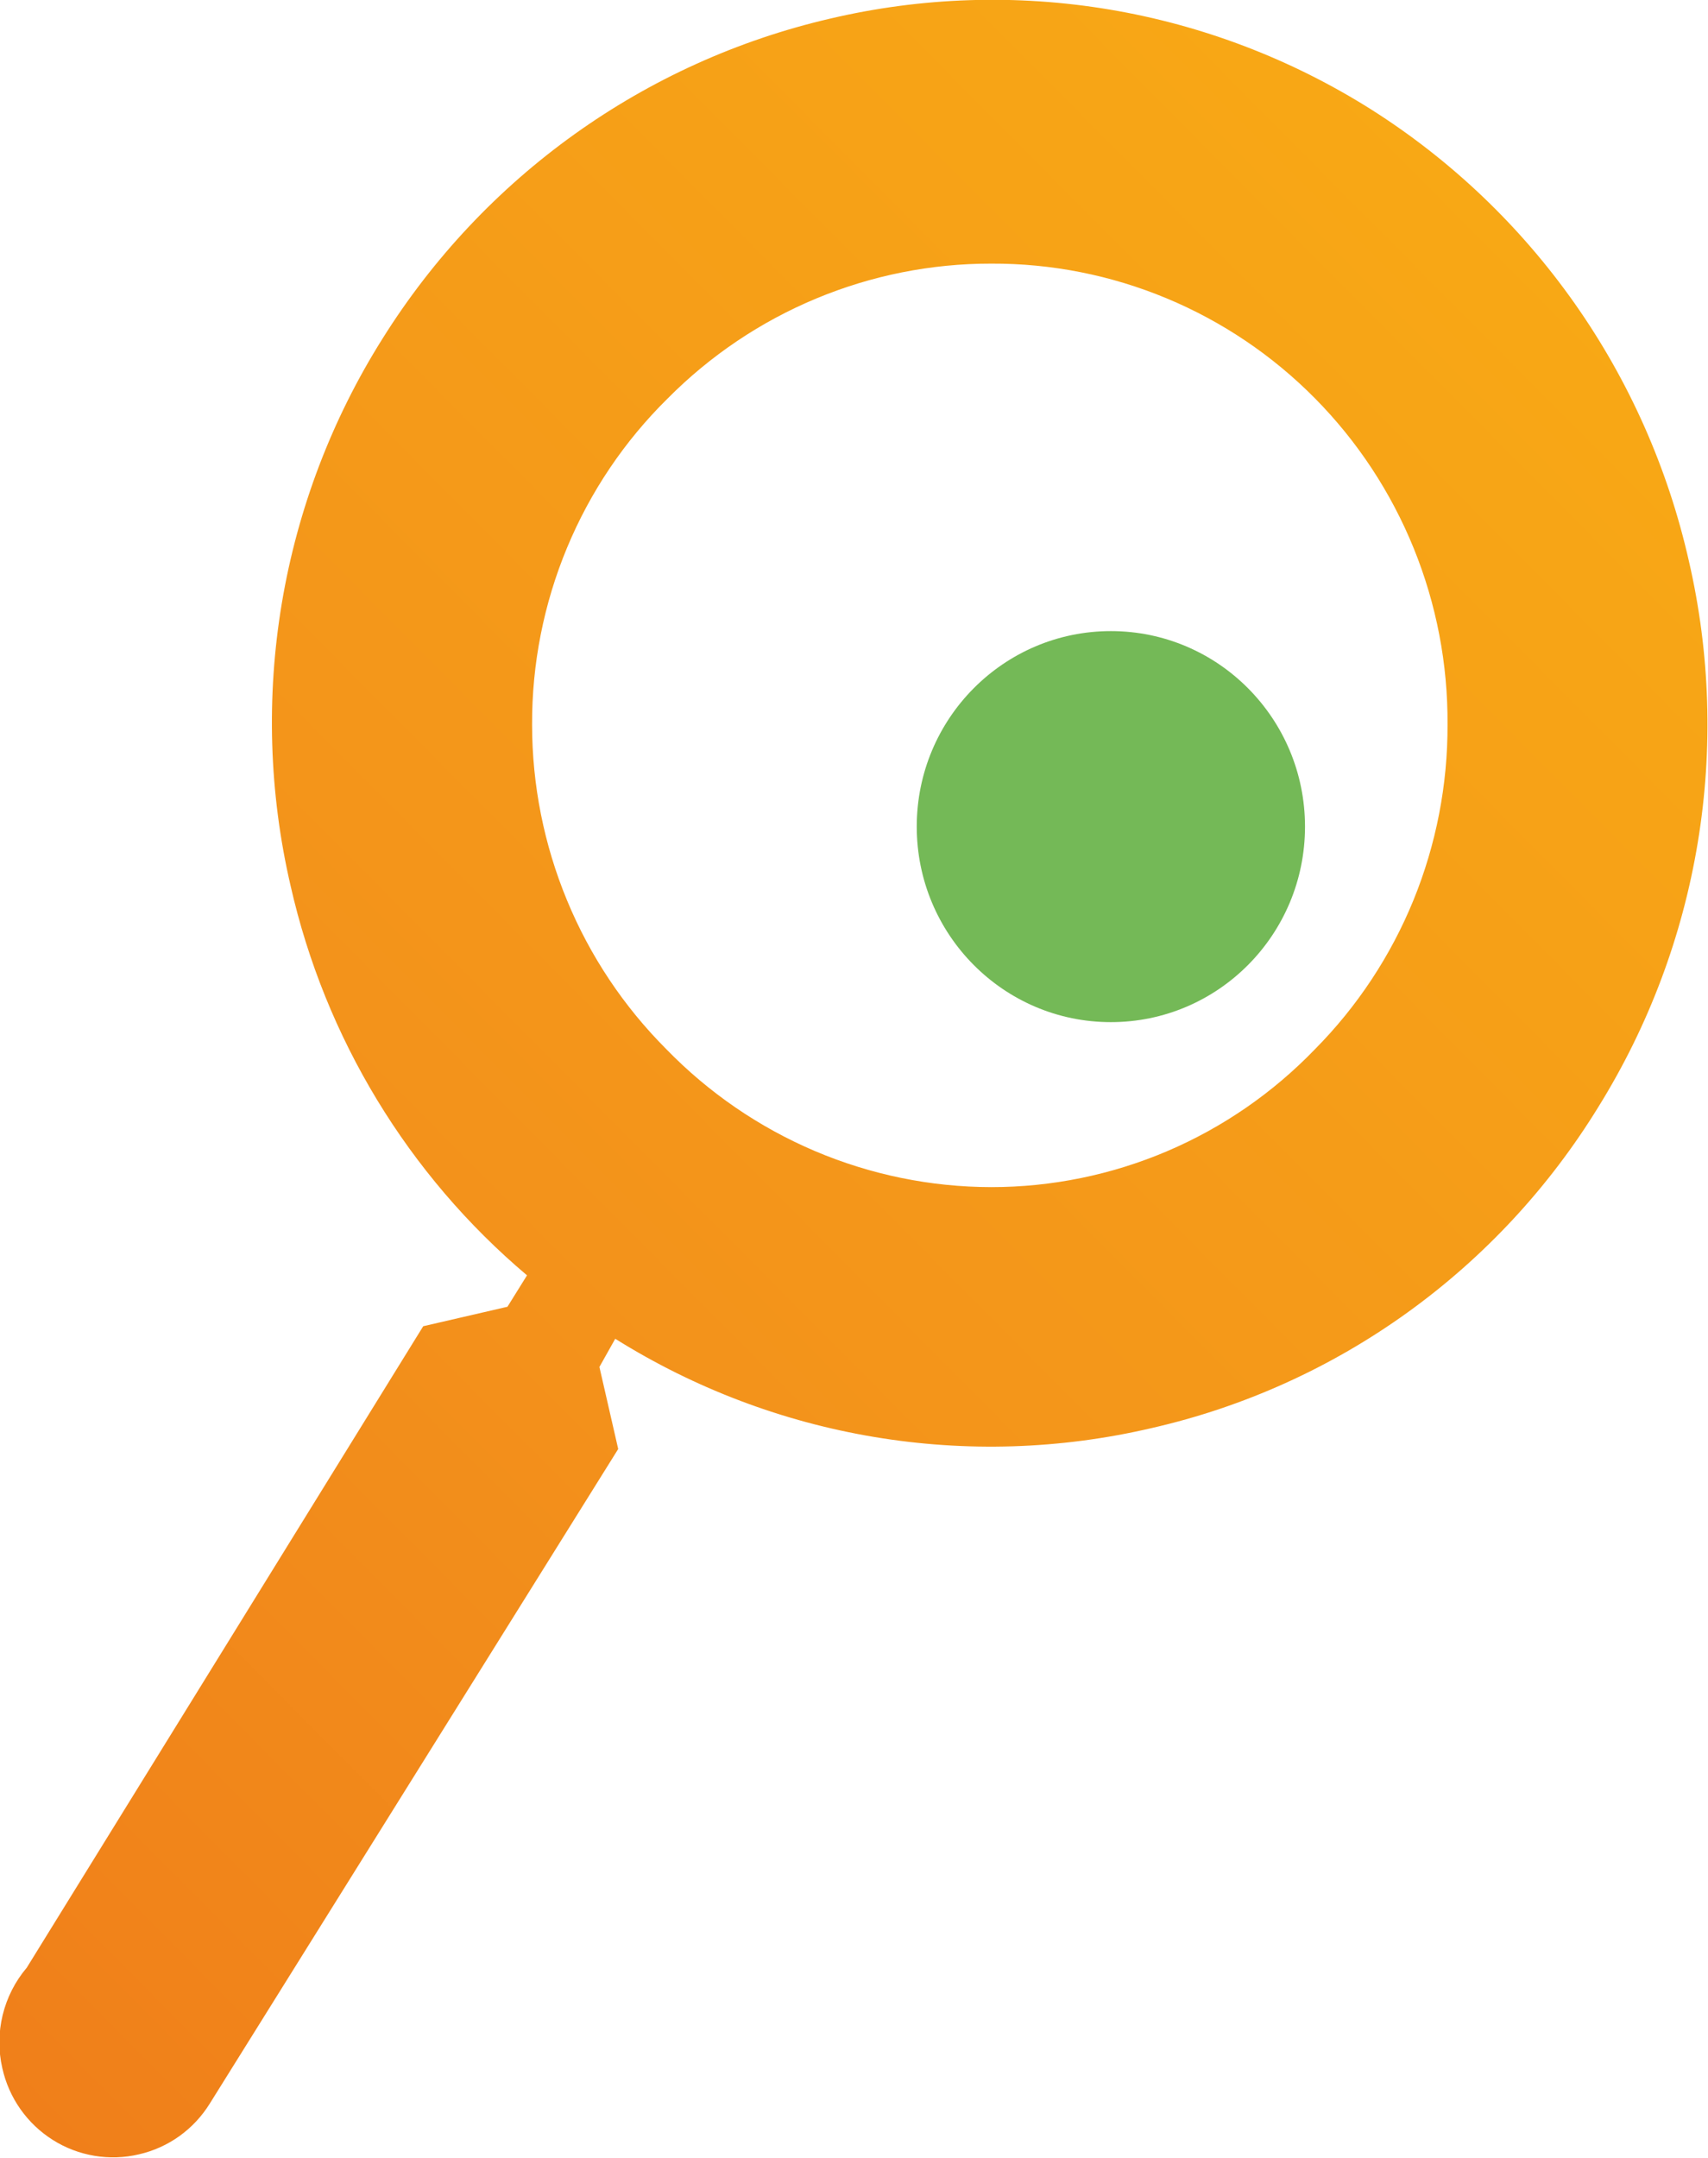 <svg width="38" height="48" viewBox="0 0 38 48" fill="none" xmlns="http://www.w3.org/2000/svg">
<g clip-path="url(#clip0_2712_14331)">
<path d="M29.259 23.335C28.323 24.307 27.204 25.079 25.966 25.607C24.728 26.134 23.398 26.406 22.054 26.406C20.706 26.404 19.373 26.131 18.131 25.604C16.889 25.076 15.764 24.305 14.822 23.335C13.877 22.389 13.127 21.265 12.615 20.026C12.103 18.788 11.838 17.46 11.838 16.118C11.833 14.767 12.098 13.429 12.616 12.183C13.134 10.937 13.895 9.808 14.854 8.864C15.799 7.911 16.922 7.155 18.157 6.641C19.393 6.126 20.717 5.862 22.054 5.864C23.393 5.858 24.718 6.121 25.955 6.636C27.192 7.151 28.315 7.908 29.259 8.864C30.201 9.817 30.946 10.949 31.452 12.194C31.958 13.44 32.214 14.773 32.205 16.118C32.21 17.457 31.952 18.784 31.447 20.023C30.941 21.261 30.198 22.387 29.259 23.335ZM30.505 2.434C28.729 1.314 26.751 0.559 24.684 0.212C22.616 -0.134 20.502 -0.065 18.461 0.416C14.339 1.373 10.761 3.934 8.507 7.538C7.382 9.327 6.622 11.324 6.271 13.412C5.921 15.499 5.986 17.637 6.464 19.698C7.232 23.089 9.079 26.134 11.725 28.368L11.29 29.067L9.416 29.5L0.595 43.769C0.337 44.073 0.154 44.434 0.059 44.822C-0.035 45.21 -0.038 45.616 0.052 46.005C0.125 46.333 0.262 46.642 0.455 46.916C0.648 47.19 0.893 47.422 1.175 47.6C1.458 47.779 1.773 47.898 2.102 47.953C2.431 48.008 2.767 47.997 3.092 47.92C3.415 47.846 3.72 47.709 3.991 47.515C4.261 47.322 4.49 47.076 4.666 46.793L13.754 32.231L13.336 30.406L13.688 29.779C17.248 32.006 21.541 32.72 25.624 31.765C27.671 31.298 29.605 30.425 31.312 29.196C33.02 27.967 34.467 26.408 35.569 24.609C36.679 22.819 37.428 20.826 37.772 18.744C38.116 16.662 38.049 14.532 37.574 12.477C37.108 10.417 36.245 8.47 35.032 6.747C33.819 5.024 32.281 3.559 30.505 2.434Z" fill="url(#paint0_linear_2712_14331)"/>
<path d="M24.715 22.736C27.1 22.736 29.034 20.789 29.034 18.387C29.034 15.985 27.1 14.038 24.715 14.038C22.33 14.038 20.396 15.985 20.396 18.387C20.396 20.789 22.33 22.736 24.715 22.736Z" fill="#74B957"/>
</g>
<defs>
<linearGradient id="paint0_linear_2712_14331" x1="-4.075" y1="42.401" x2="33.608" y2="4.978" gradientUnits="userSpaceOnUse">
<stop stop-color="#F07F1A"/>
<stop offset="0.4" stop-color="#F3921B"/>
<stop offset="1" stop-color="#F8A815"/>
</linearGradient>
<clipPath id="clip0_2712_14331">
<rect width="38" height="48" fill="white"/>
</clipPath>
</defs>
</svg>
